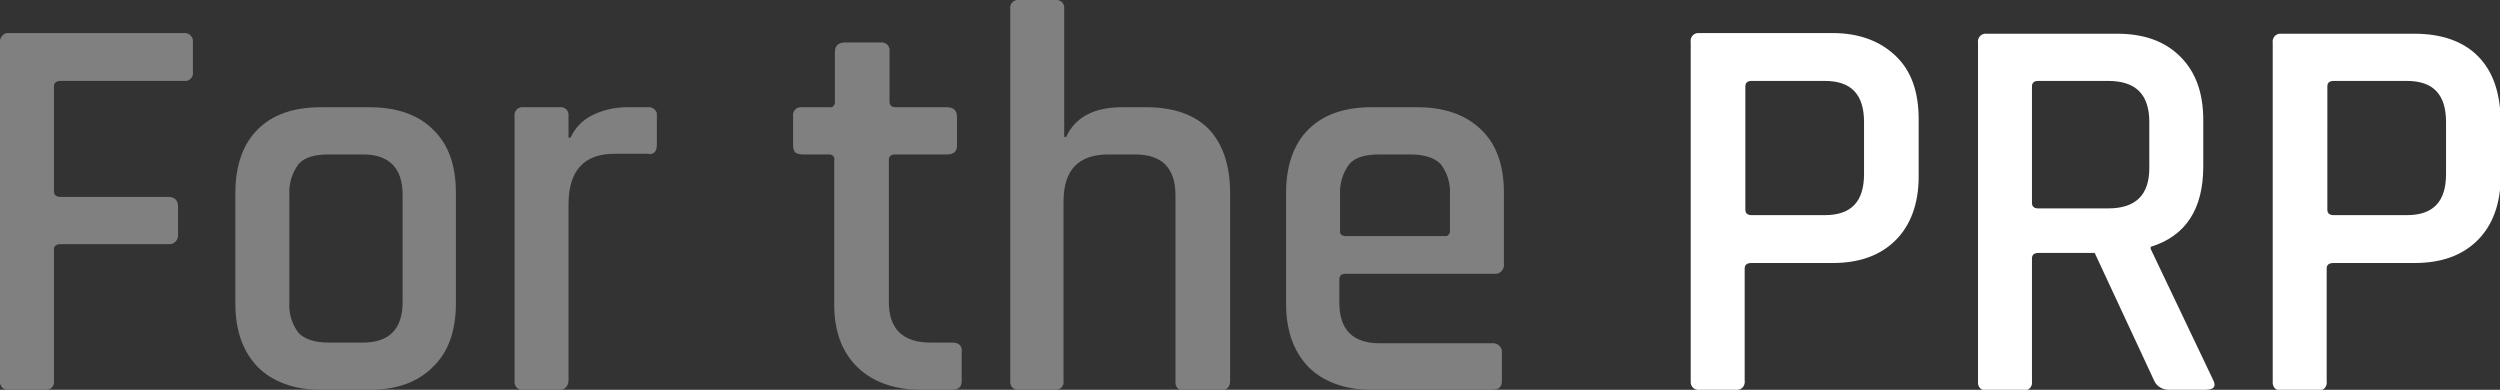 <?xml version="1.0" encoding="utf-8"?>
<!-- Generator: Adobe Illustrator 27.4.1, SVG Export Plug-In . SVG Version: 6.00 Build 0)  -->
<svg version="1.1" id="レイヤー_1" xmlns="http://www.w3.org/2000/svg" xmlns:xlink="http://www.w3.org/1999/xlink" x="0px"
	 y="0px" viewBox="0 0 370.7 57.8" style="enable-background:new 0 0 370.7 57.8;" xml:space="preserve">
<rect x="0" y="0" width="370.7" height="57.8" fill="#333333" stroke="none"/>
<style type="text/css">
	.st0{fill:#808080;}
	.st1{fill:#FFFFFF;}
</style>
<g>
	<path class="st0" d="M27.2,4.9H1.4c-0.1,0-0.2,0-0.4,0C0.4,5-0.1,5.7,0,6.3v50.1c0,0.1,0,0.2,0,0.4c0.1,0.7,0.7,1.1,1.4,1h5.2
		c0.1,0,0.2,0,0.4,0c0.7-0.1,1.1-0.7,1-1.4V37c0-0.5,0.3-0.8,1-0.8h15.9c0.1,0,0.2,0,0.4,0c0.7-0.1,1.2-0.8,1.1-1.5v-4.1
		c0-0.9-0.5-1.4-1.5-1.4H9c-0.7,0-1-0.3-1-0.9V12.8C8,12.3,8.3,12,9,12h18.2c0.1,0,0.2,0,0.4,0c0.7-0.1,1.1-0.7,1-1.4V6.3
		c0-0.1,0-0.2,0-0.4C28.5,5.3,27.9,4.8,27.2,4.9z"/>
	<path class="st0" d="M54.8,15.9h-7.2c-4.1,0-7.2,1.1-9.4,3.3s-3.3,5.4-3.3,9.4V45c0,4,1.1,7.1,3.3,9.4c2.2,2.2,5.4,3.4,9.4,3.4h7.2
		c4,0,7.1-1.1,9.4-3.4c2.3-2.2,3.4-5.4,3.4-9.4V28.6c0-4.1-1.1-7.2-3.4-9.4C62,17,58.8,15.9,54.8,15.9z M59.7,44.8c0,4-2,6-5.9,6h-5
		l0,0c-2.1,0-3.6-0.5-4.5-1.4c-1-1.3-1.5-2.9-1.4-4.6V28.9c-0.1-1.6,0.4-3.3,1.4-4.6c0.9-1,2.4-1.4,4.5-1.4h5c3.9,0,5.9,2,5.9,6
		V44.8z"/>
	<path class="st0" d="M96,15.9h-3c-1.8,0-3.6,0.4-5.2,1.2c-1.4,0.7-2.5,1.8-3.2,3.3h-0.3v-3.1c0-0.1,0-0.2,0-0.4
		c-0.1-0.7-0.7-1.1-1.4-1h-5.2c-0.1,0-0.2,0-0.4,0c-0.7,0.1-1.1,0.7-1,1.4v39.1c0,0.1,0,0.2,0,0.4c0.1,0.7,0.7,1.1,1.4,1h5.2
		c0.1,0,0.2,0,0.3,0c0.7-0.1,1.1-0.7,1.1-1.4V30.3c0-5,2.3-7.5,6.8-7.5H96c0.9,0.2,1.4-0.3,1.4-1.3v-4.3c0-0.1,0-0.2,0-0.4
		C97.3,16.3,96.7,15.8,96,15.9z"/>
	<path class="st0" d="M141.2,50.8H138c-4.1,0-6.2-2-6.2-6V23.7c0-0.5,0.3-0.8,0.9-0.8h7.7c1,0,1.5-0.4,1.5-1.3v-4.3
		c0-0.9-0.5-1.4-1.5-1.4h-7.6c-0.6,0-0.9-0.3-0.9-0.8V7.7c0-0.1,0-0.2,0-0.4c-0.1-0.7-0.7-1.1-1.4-1h-5.2c-1,0-1.5,0.5-1.5,1.4v7.4
		c0,0.1,0,0.1,0,0.2c-0.1,0.4-0.4,0.7-0.8,0.6h-4c-0.1,0-0.2,0-0.4,0c-0.7,0.1-1.1,0.7-1,1.4v4.3c0,0.4,0.1,0.7,0.3,1
		c0.3,0.2,0.7,0.3,1.1,0.3h3.9c0.1,0,0.1,0,0.2,0c0.4,0.1,0.7,0.4,0.6,0.8v21.5c0,4,1.2,7.1,3.5,9.3s5.5,3.3,9.5,3.3h4.4
		c1,0,1.5-0.4,1.5-1.3v-4.3C142.7,51.3,142.2,50.8,141.2,50.8z"/>
	<path class="st0" d="M170,15.9h-3.6c-4.2,0-7,1.5-8.3,4.4h-0.3V1.4c0-0.1,0-0.2,0-0.4c-0.1-0.7-0.7-1.1-1.4-1h-5.2
		c-0.1,0-0.2,0-0.4,0c-0.7,0.1-1.1,0.7-1,1.4v55c0,0.1,0,0.2,0,0.4c0.1,0.7,0.7,1.1,1.4,1h5.2c0.1,0,0.2,0,0.3,0
		c0.7-0.1,1.1-0.7,1-1.4V29.9c0-4.7,2.2-7,6.7-7h3.9c4,0,6,2,6,6.1v27.5c0,0.1,0,0.2,0,0.4c0.1,0.7,0.7,1.1,1.4,1h5.2
		c1,0,1.5-0.5,1.5-1.4V28.6c0-4.1-1.1-7.3-3.2-9.5C177.1,17,174,15.9,170,15.9z"/>
	<path class="st0" d="M210.1,15.9h-6.7c-4.1,0-7.2,1.1-9.4,3.3s-3.3,5.4-3.3,9.4V45c0,4,1.1,7.1,3.3,9.4c2.2,2.2,5.4,3.4,9.4,3.4
		h17.8c1,0,1.5-0.4,1.5-1.3v-4.1c0-0.1,0-0.2,0-0.4c-0.1-0.7-0.8-1.2-1.5-1.1h-16.6c-4,0-6-2-6-6v-3.5c0-0.5,0.3-0.8,0.9-0.8h22
		c0.1,0,0.2,0,0.4,0c0.7-0.1,1.2-0.8,1.1-1.5V28.6c0-4.1-1.1-7.2-3.4-9.4C217.3,17,214.2,15.9,210.1,15.9z M215,28.9v5.3
		c0,0.1,0,0.1,0,0.2c-0.1,0.4-0.4,0.7-0.8,0.6h-14.7l0,0c-0.1,0-0.1,0-0.2,0c-0.4-0.1-0.7-0.4-0.6-0.8v-5.3
		c-0.1-1.6,0.4-3.3,1.4-4.6c0.9-1,2.4-1.4,4.5-1.4h4.5c2.1,0,3.6,0.5,4.5,1.4C214.6,25.6,215.1,27.2,215,28.9z"/>
	<path class="st1" d="M271.7,4.9h-19.6c-0.1,0-0.2,0-0.4,0c-0.7,0.1-1.1,0.7-1,1.4v50.1c0,0.1,0,0.2,0,0.4c0.1,0.7,0.7,1.1,1.4,1
		h5.2l0,0c0.1,0,0.2,0,0.4,0c0.7-0.1,1.1-0.7,1-1.4V39.8c0-0.5,0.3-0.8,1-0.8h12c4,0,7.1-1.1,9.4-3.4c2.2-2.2,3.4-5.4,3.4-9.4v-8.5
		c0-4.1-1.1-7.2-3.4-9.4C278.8,6.1,275.7,4.9,271.7,4.9z M276.4,25.8c0,4.1-1.9,6.1-5.8,6.1h-10.9l0,0c-0.6,0-0.9-0.3-0.9-0.8V12.8
		c0-0.5,0.3-0.8,0.9-0.8h10.9c3.9,0,5.8,2,5.8,6.1V25.8z"/>
	<path class="st1" d="M318.9,36.9v-0.3c5.2-1.6,7.8-5.6,7.8-11.9v-6.9c0-4-1.1-7.1-3.4-9.4S317.9,5,313.9,5h-19.2
		c-0.1,0-0.2,0-0.4,0c-0.7,0.1-1.1,0.7-1,1.4v50.1c0,0.1,0,0.2,0,0.4c0.1,0.7,0.7,1.1,1.4,1h5.2c0.1,0,0.2,0,0.4,0
		c0.7-0.1,1.1-0.7,1-1.4V38.3c0-0.5,0.3-0.8,1-0.8h8.3l8.8,18.9c0.4,1,1.5,1.5,2.5,1.4h5.1c1.3,0,1.7-0.5,1.1-1.6L318.9,36.9z
		 M318.7,24.9c0,4-2,6-6.1,6h-10.4c-0.6,0-0.9-0.3-0.9-0.8V12.8c0-0.5,0.3-0.8,0.9-0.8h10.4c4.1,0,6.1,2,6.1,6.1V24.9z"/>
	<path class="st1" d="M367.4,8.3C365.2,6.1,362,5,358,5h-19.6c-0.1,0-0.2,0-0.4,0c-0.7,0.1-1.1,0.7-1,1.4v50.1c0,0.1,0,0.2,0,0.4
		c0.1,0.7,0.7,1.1,1.4,1h5.2l0,0c0.1,0,0.2,0,0.4,0c0.7-0.1,1.1-0.7,1-1.4V39.8c0-0.5,0.3-0.8,1-0.8h12c4,0,7.1-1.1,9.4-3.4
		c2.2-2.2,3.4-5.4,3.4-9.4v-8.5C370.7,13.6,369.6,10.5,367.4,8.3z M362.7,25.8c0,4.1-1.9,6.1-5.8,6.1H346c-0.6,0-0.9-0.3-0.9-0.8
		V12.8c0-0.5,0.3-0.8,0.9-0.8h10.9c3.9,0,5.8,2,5.8,6.1V25.8z"/>
</g>
</svg>
